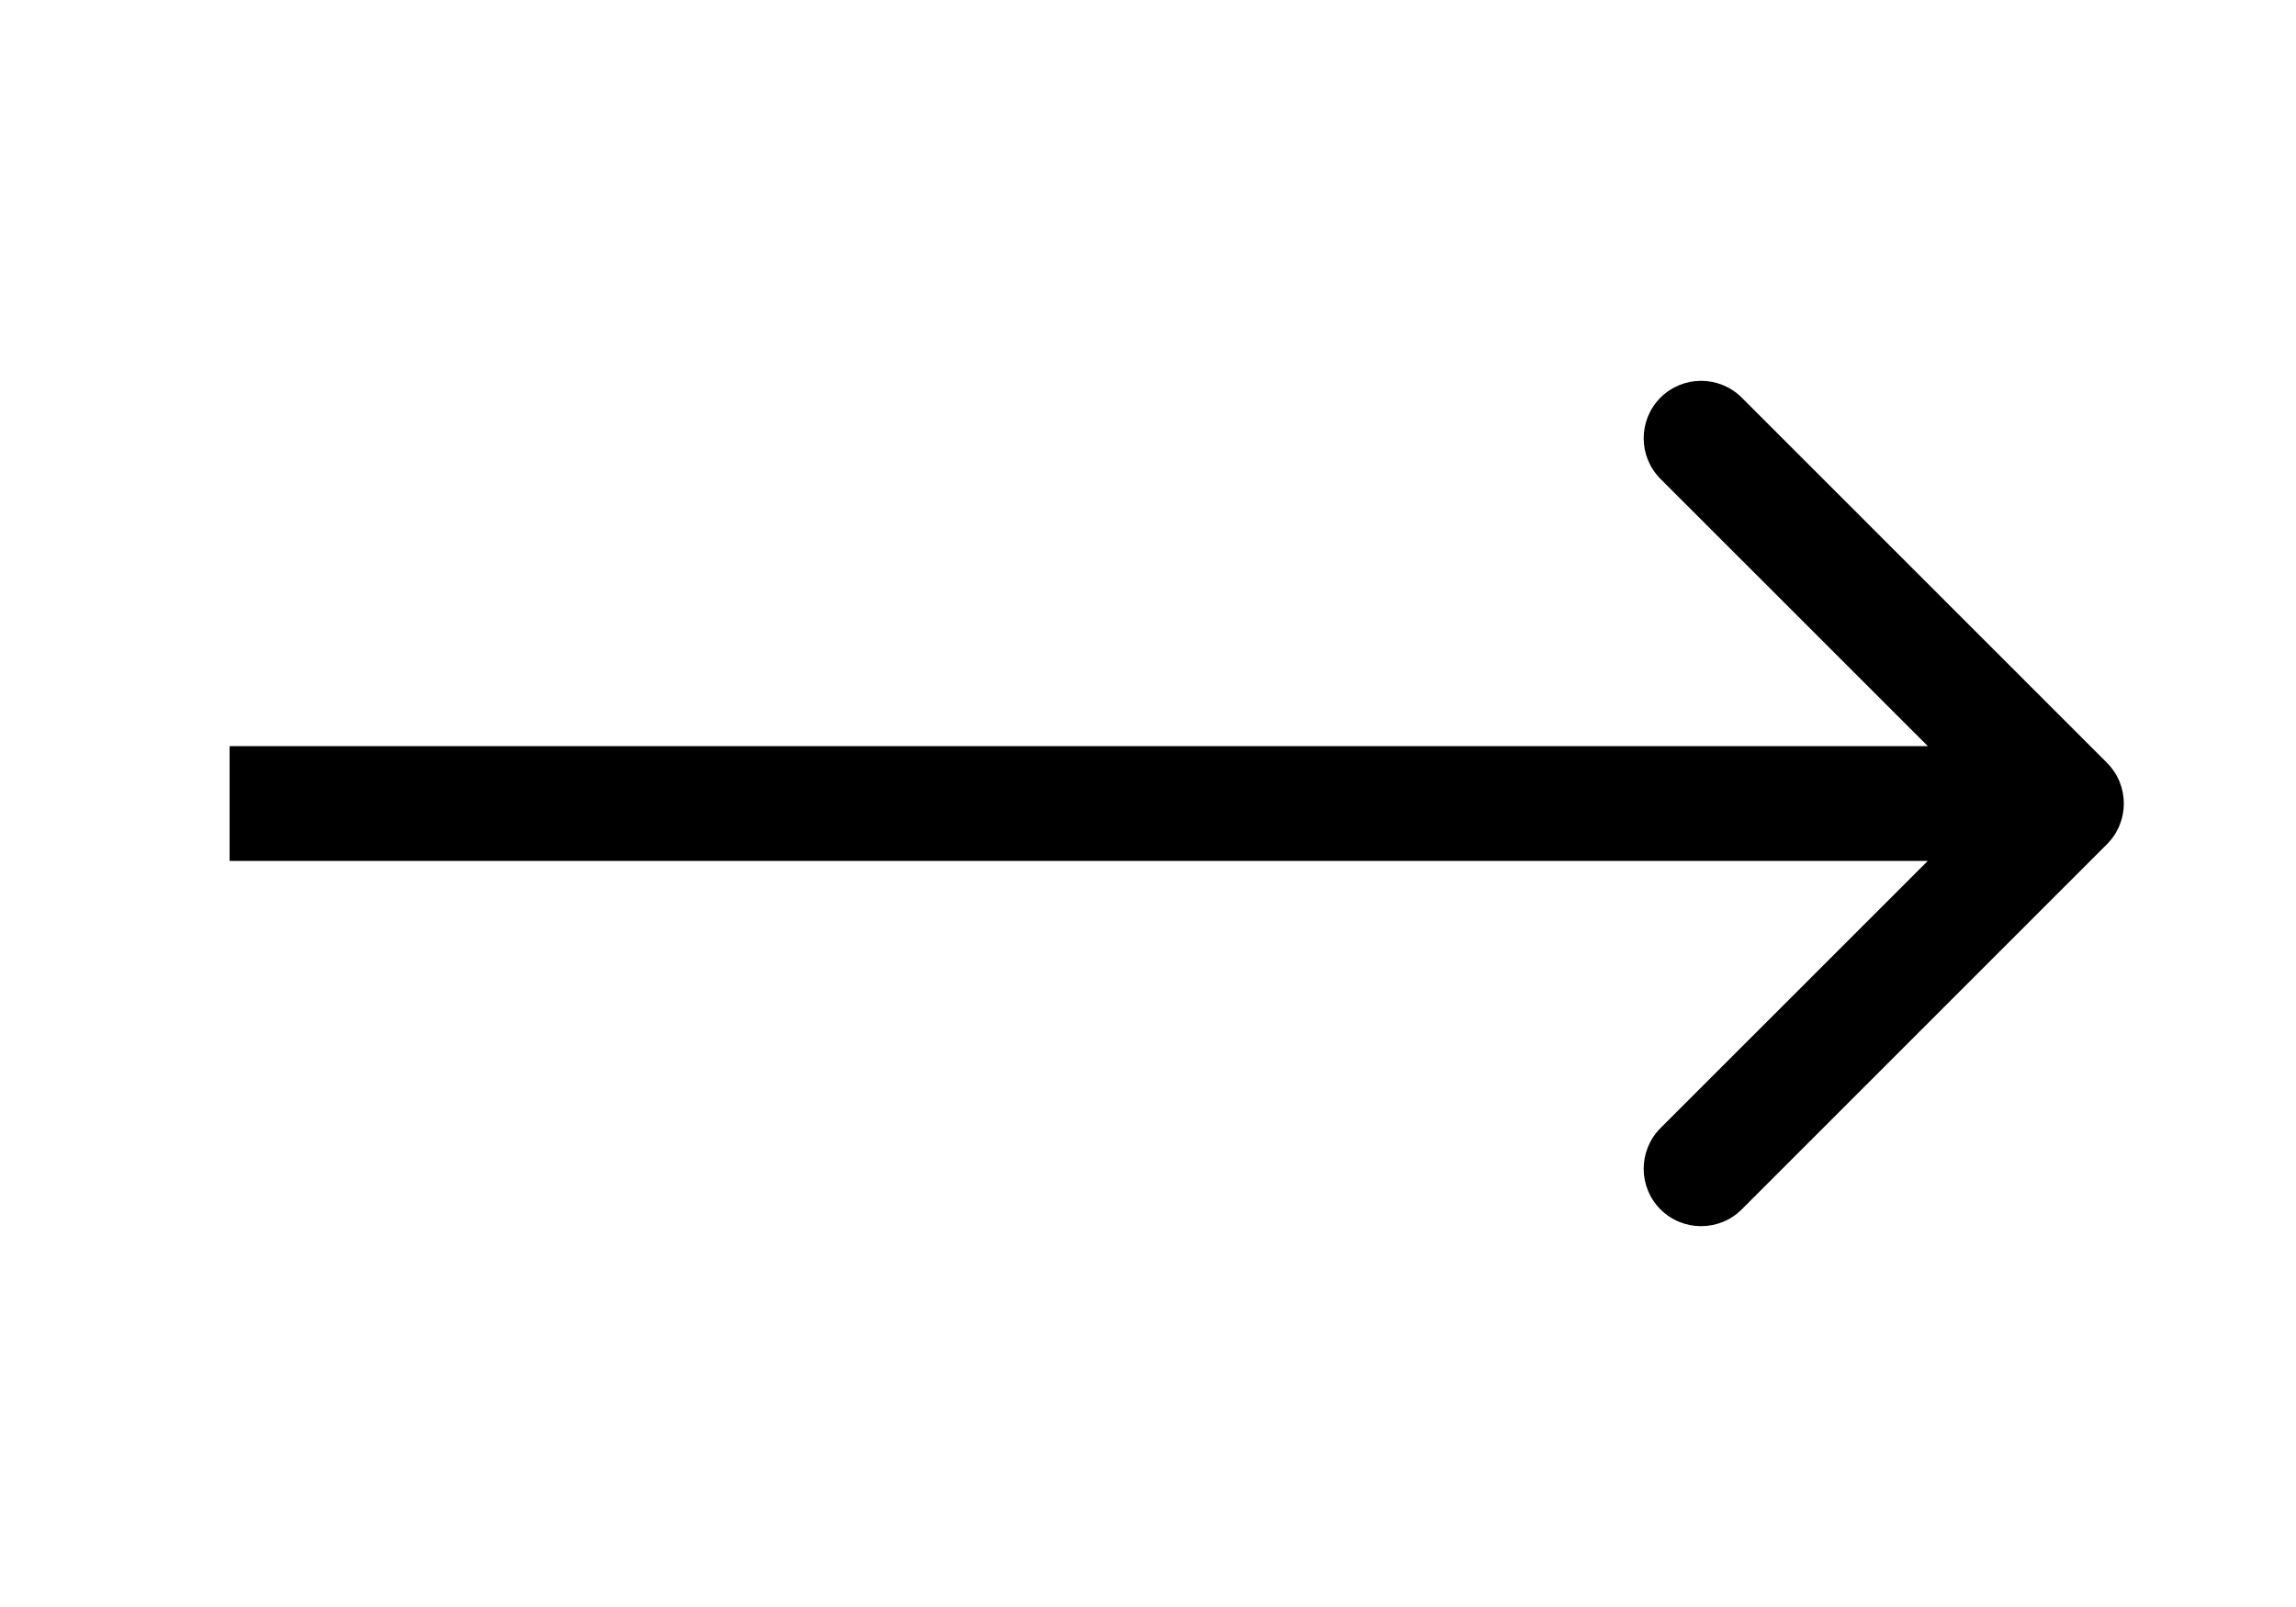<?xml version="1.0" encoding="UTF-8"?> <svg xmlns="http://www.w3.org/2000/svg" width="20" height="14" viewBox="0 0 20 14" fill="none"><rect width="20" height="14" fill="white"></rect><path d="M18.354 7.354C18.549 7.158 18.549 6.842 18.354 6.646L15.172 3.464C14.976 3.269 14.66 3.269 14.464 3.464C14.269 3.66 14.269 3.976 14.464 4.172L17.293 7L14.464 9.828C14.269 10.024 14.269 10.34 14.464 10.536C14.66 10.731 14.976 10.731 15.172 10.536L18.354 7.354ZM2 7.5H18V6.5H2V7.5Z" fill="black"></path></svg> 
